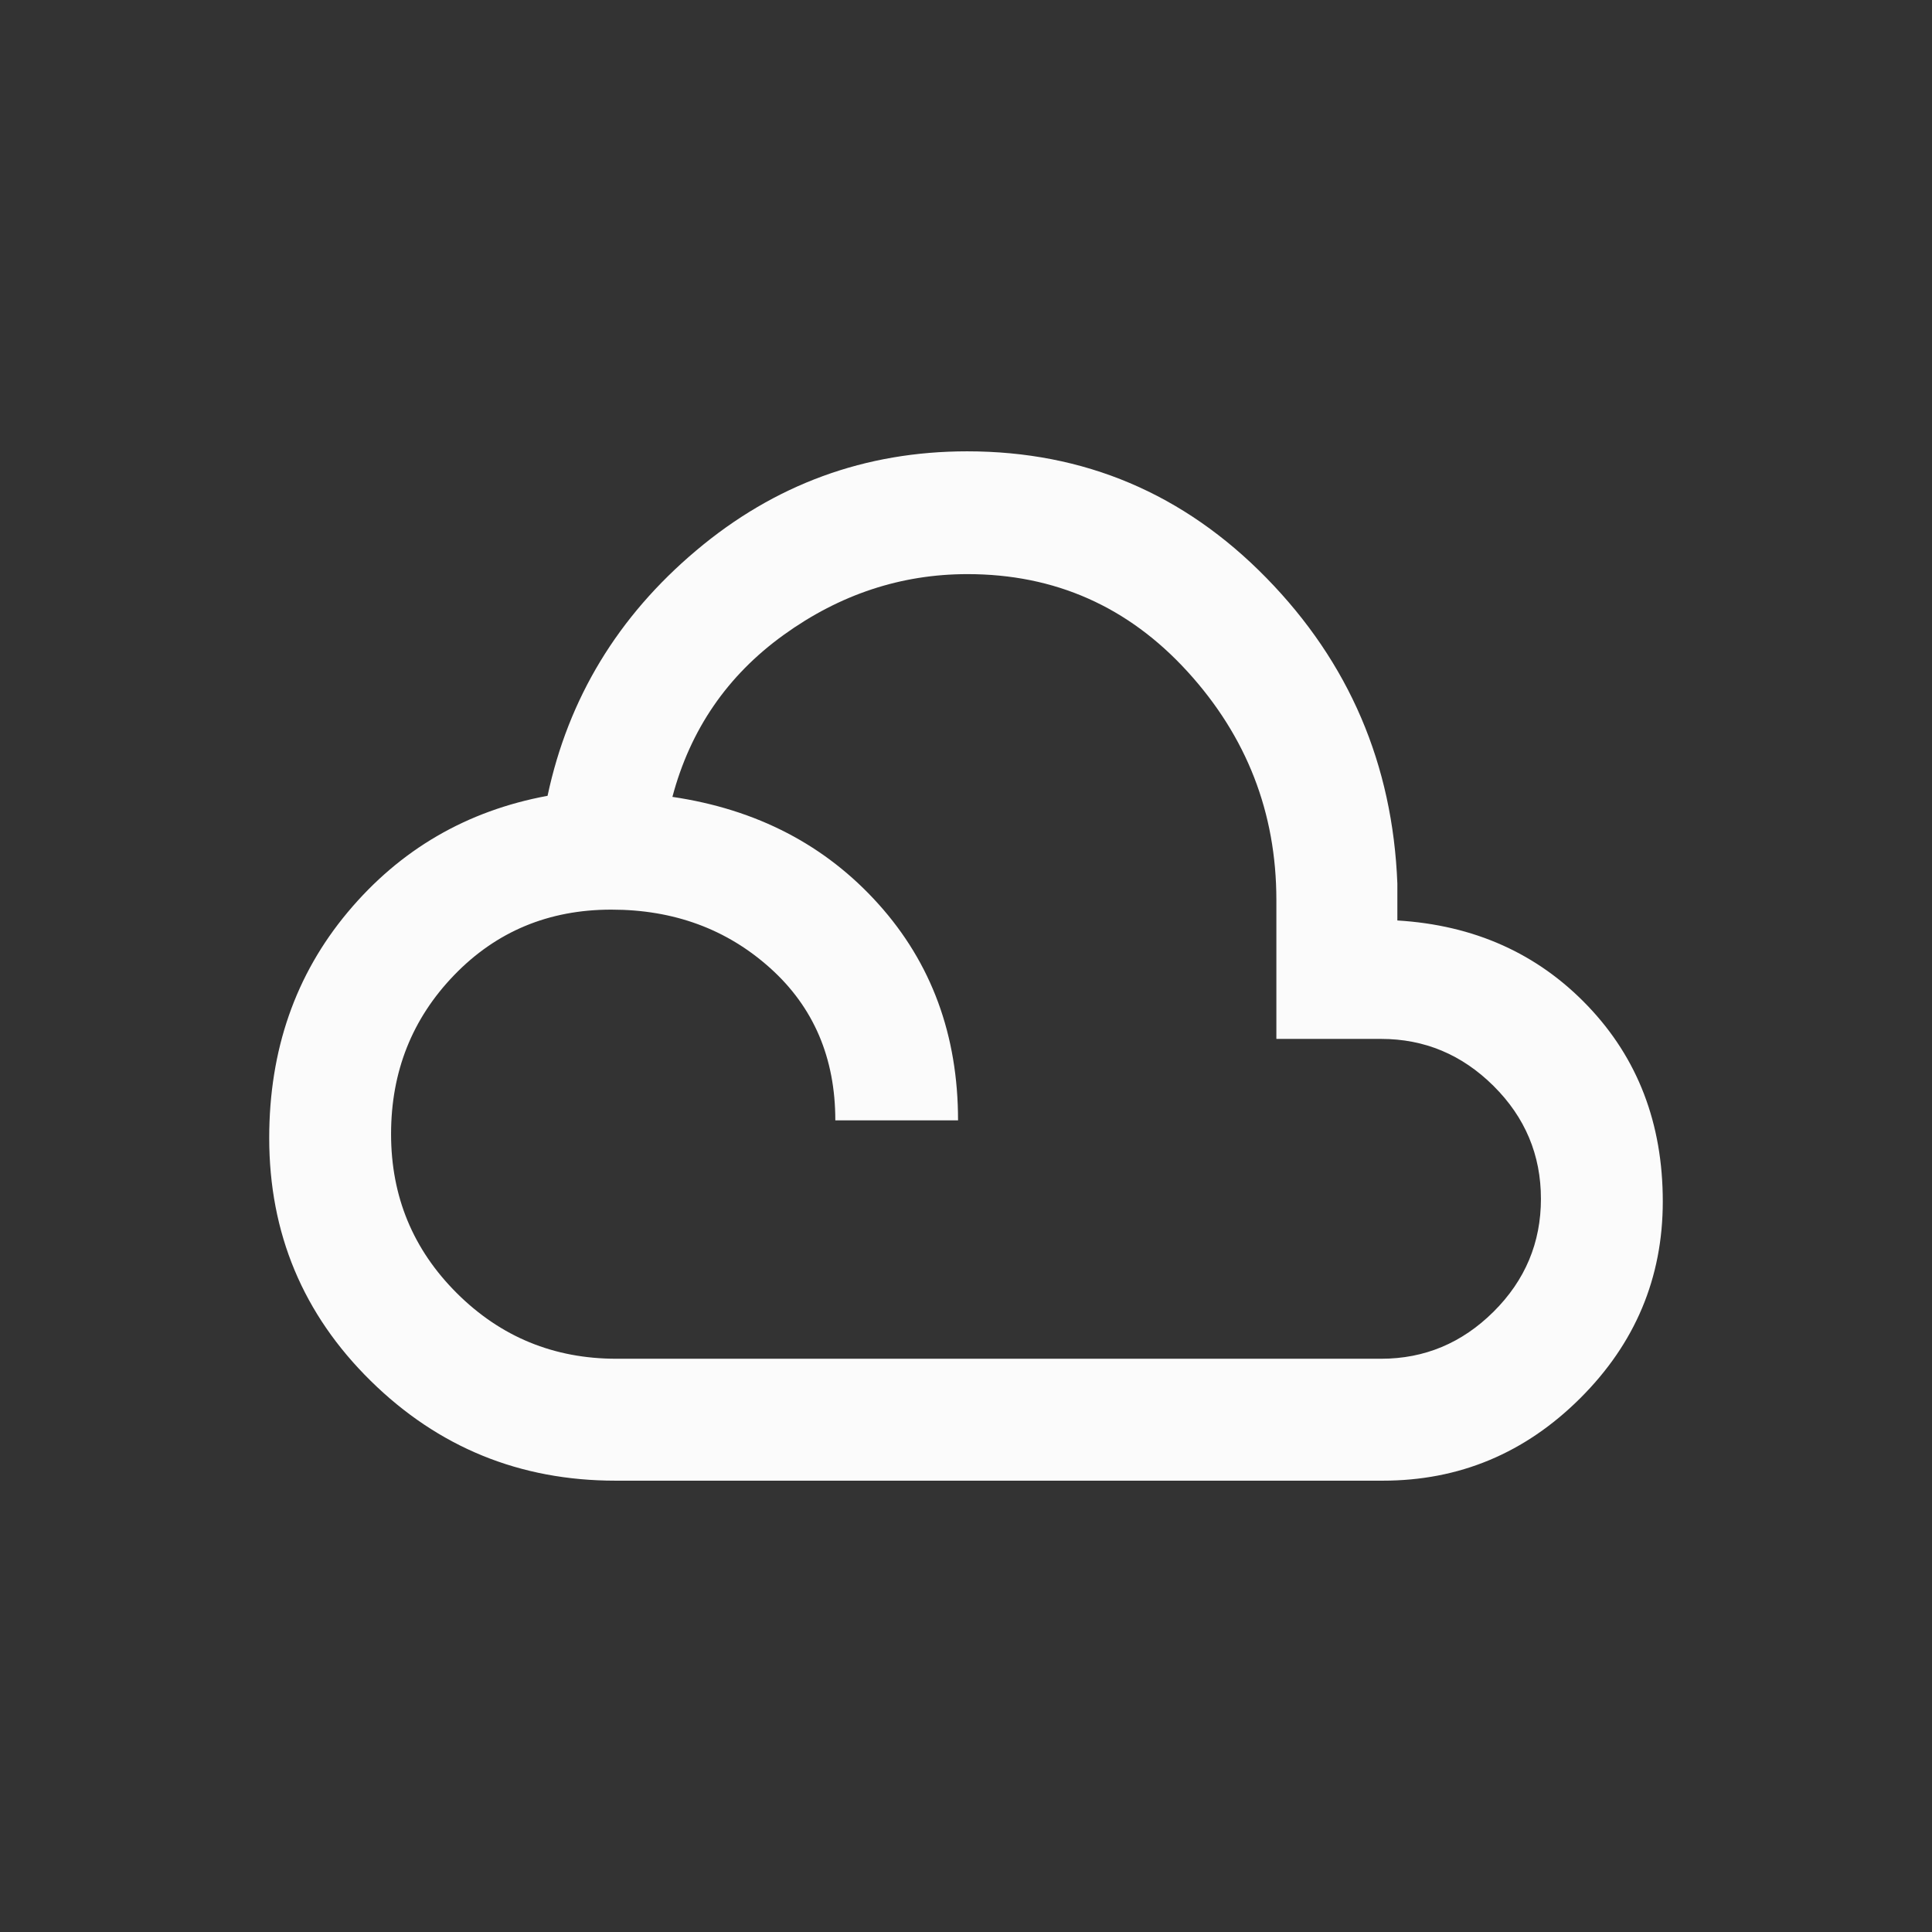 <svg width="488" height="488" viewBox="0 0 488 488" fill="none" xmlns="http://www.w3.org/2000/svg">
<rect x="0" y="0" width="488" height="488" fill="#333333" stroke="none"/>
<path d="M155.468 374C131.322 374 110.708 365.592 93.623 348.775C76.541 331.958 68 311.512 68 287.436C68 265.223 74.613 246.21 87.838 230.396C101.066 214.582 117.889 204.787 138.307 201.011C143.554 176.358 156.083 155.692 175.892 139.015C195.699 122.338 218.505 114 244.311 114C273.846 114 299.044 124.671 319.905 146.013C340.766 167.354 351.783 193.073 352.957 223.169V232.499C372.383 233.671 388.413 240.865 401.048 254.082C413.683 267.299 420 283.762 420 303.471C420 322.771 413.036 339.35 399.109 353.21C385.182 367.07 368.575 374 349.289 374H155.468ZM155.689 343.204H348.85C359.812 343.204 369.281 339.242 377.259 331.317C385.234 323.389 389.221 313.887 389.221 302.81C389.221 291.734 385.234 282.232 377.259 274.304C369.281 266.379 359.812 262.416 348.85 262.416H322.396V227.344C322.396 205.272 314.91 186.032 299.939 169.625C284.966 153.22 266.449 145.017 244.389 145.017C227.612 145.017 212.123 150.141 197.921 160.388C183.72 170.635 174.36 184.267 169.843 201.283C191.149 204.427 208.501 213.452 221.897 228.359C235.293 243.266 241.991 261.474 241.991 282.985H210.991C210.991 267.207 205.513 254.393 194.557 244.542C183.598 234.689 170.216 229.762 154.411 229.762C138.606 229.762 125.382 235.268 114.739 246.28C104.099 257.292 98.779 270.68 98.779 286.444C98.779 302.212 104.322 315.614 115.407 326.652C126.493 337.687 139.92 343.204 155.689 343.204Z" fill="#FBFBFB"/>
</svg>
